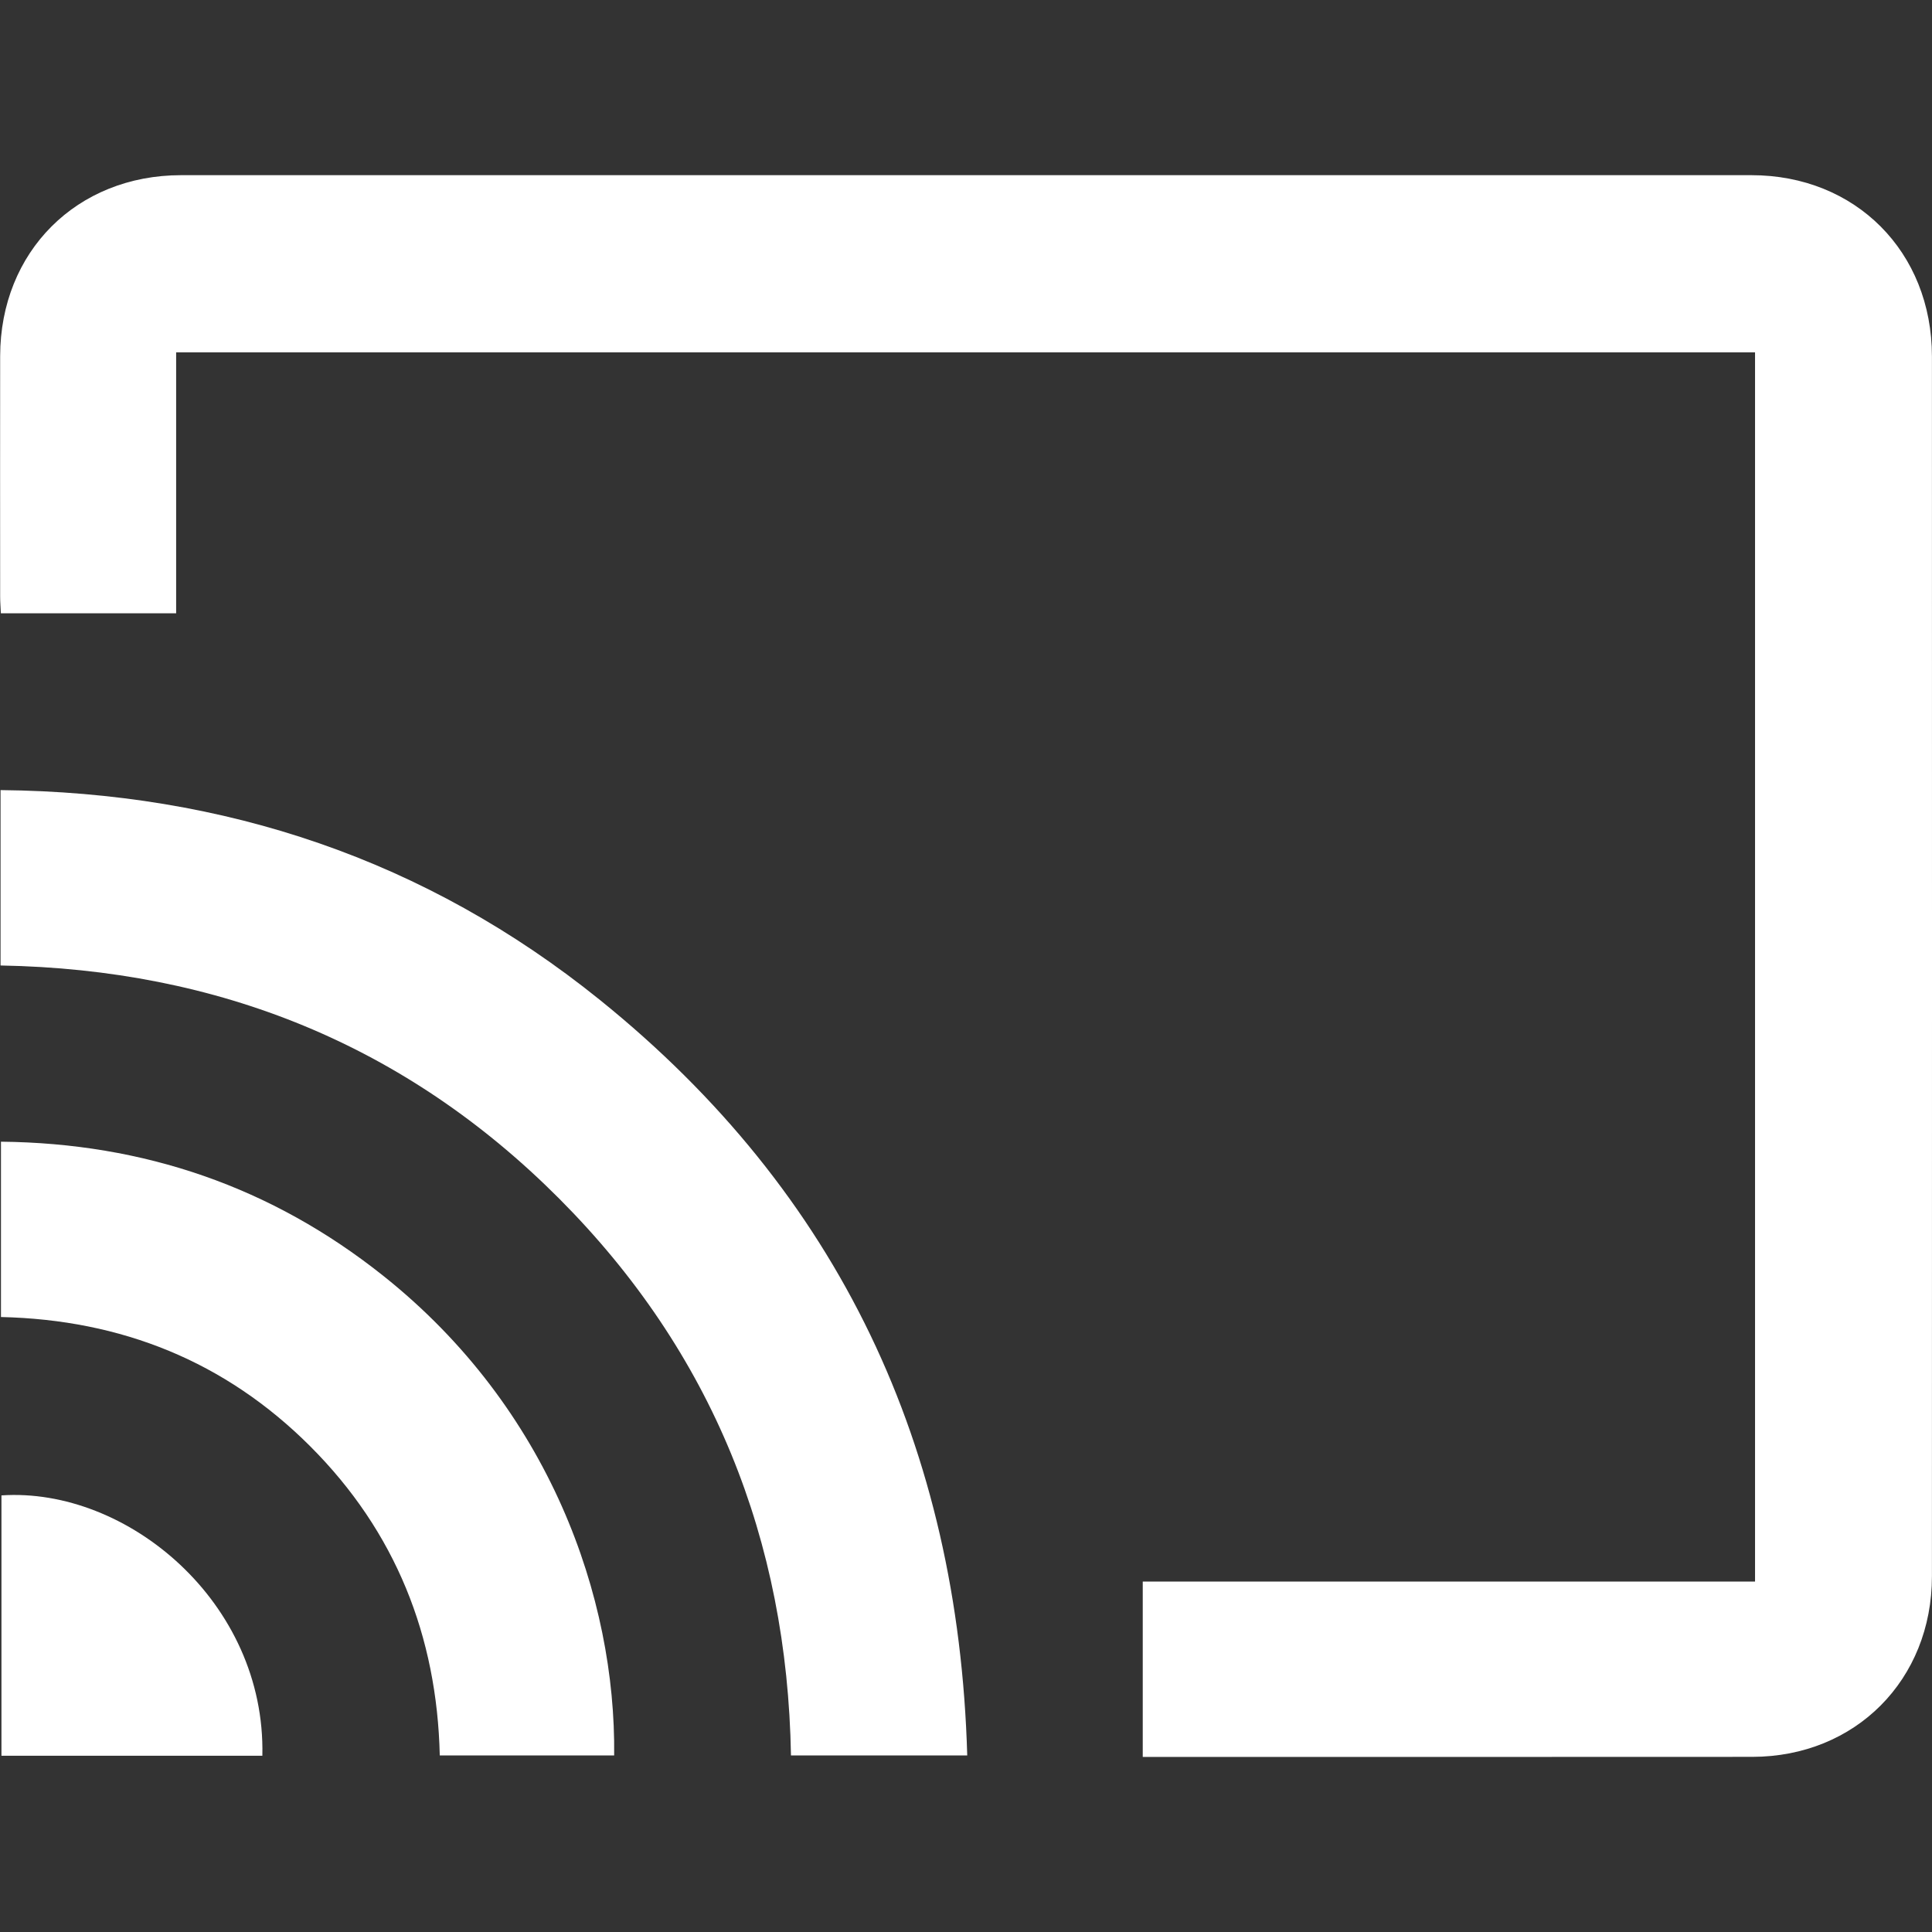 <!-- Generated by IcoMoon.io -->
<svg version="1.1" xmlns="http://www.w3.org/2000/svg" width="64" height="64" viewBox="0 0 64 64">
<rect x="0" y="0" width="64" height="64" fill="#333333" stroke="none"/>
<title>chromecast</title>
<path fill="#fff" d="M37.855 58.198c0-1.95 0-3.841 0-5.807 6.758 0 13.504 0 20.283 0 0-13.609 0-27.142 0-40.719-17.417 0-34.831 0-52.303 0 0 2.88 0 5.745 0 8.644-1.962 0-3.867 0-5.806 0-0.009-0.197-0.024-0.373-0.024-0.549-0.001-2.658-0.004-5.316 0-7.973 0.006-3.458 2.536-5.991 5.995-5.991 17.339-0.002 34.678-0.002 52.017 0 3.452 0 5.98 2.539 5.981 6.005 0.003 13.47 0.003 26.939-0 40.409-0.001 3.431-2.536 5.978-5.951 5.981-6.545 0.005-13.090 0.002-19.635 0.002-0.176 0-0.352 0-0.556 0z"></path>
<path fill="#fff" d="M0.018 31.982c0-1.953 0-3.831 0-5.809 7.428 0.072 14.093 2.304 19.858 6.954 7.939 6.403 11.872 14.809 12.165 25.025-1.967 0-3.872 0-5.839 0-0.124-7.142-2.607-13.361-7.678-18.446-5.076-5.090-11.288-7.596-18.505-7.723z"></path>
<path fill="#fff" d="M0.032 43.628c0-1.932 0-3.824 0-5.808 4.732 0.047 8.962 1.496 12.662 4.441 5.523 4.395 7.709 10.679 7.651 15.89-1.904 0-3.808 0-5.777 0-0.091-3.951-1.465-7.415-4.291-10.24-2.814-2.813-6.257-4.193-10.245-4.283z"></path>
<path fill="#fff" d="M0.048 49.537c4.157-0.28 8.758 3.539 8.643 8.624-2.865 0-5.732 0-8.643 0 0-2.867 0-5.746 0-8.624z"></path>
</svg>
